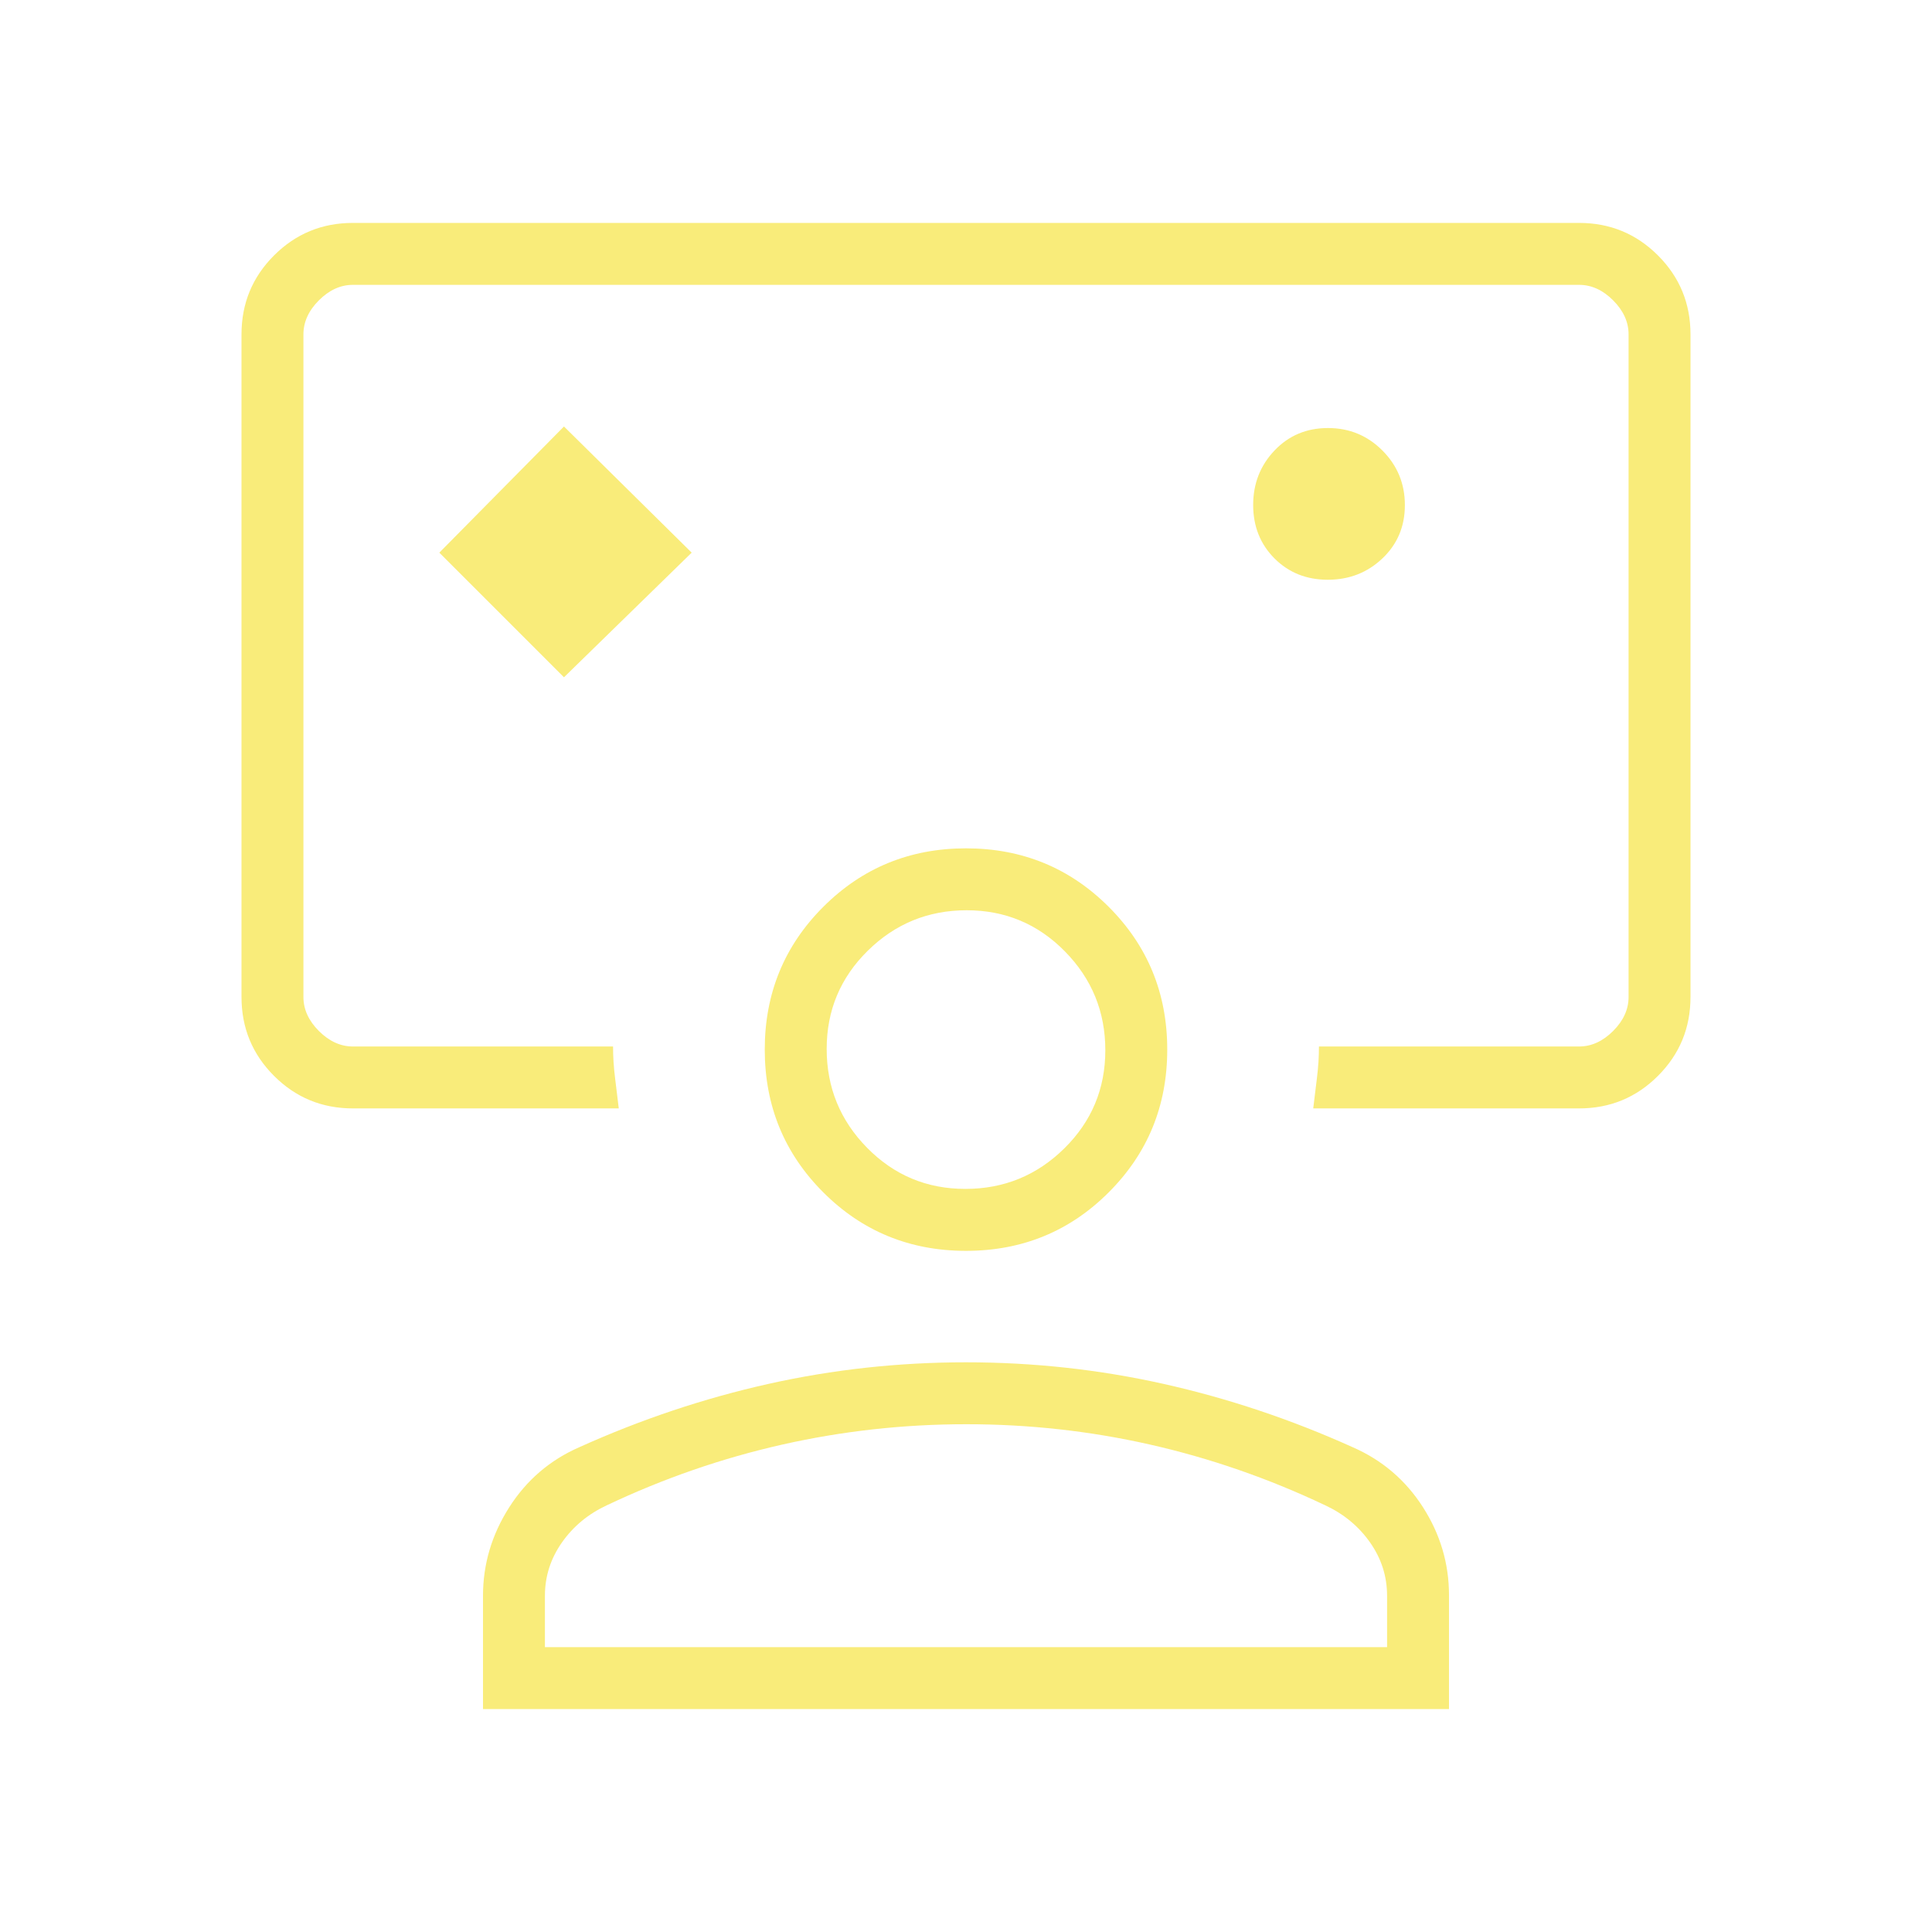 <svg width="80" height="80" viewBox="0 0 80 80" fill="none" xmlns="http://www.w3.org/2000/svg">
<g clip-path="url(#clip0_326_278)">
<path d="M23.353 28.045L28.641 22.884L23.353 17.66L18.192 22.884L23.353 28.045ZM14.615 45.897C13.334 45.897 12.245 45.448 11.347 44.55C10.449 43.652 10 42.563 10 41.282V13.846C10 12.565 10.449 11.475 11.347 10.577C12.245 9.679 13.334 9.23 14.615 9.23H65.385C66.666 9.23 67.755 9.679 68.653 10.577C69.551 11.475 70 12.565 70 13.846V41.282C70 42.563 69.551 43.652 68.653 44.55C67.755 45.448 66.666 45.897 65.385 45.897H54.378C54.425 45.504 54.477 45.083 54.532 44.634C54.588 44.186 54.615 43.752 54.615 43.333H65.385C65.897 43.333 66.368 43.119 66.795 42.692C67.222 42.265 67.436 41.795 67.436 41.282V13.846C67.436 13.333 67.222 12.863 66.795 12.436C66.368 12.008 65.897 11.795 65.385 11.795H14.615C14.103 11.795 13.633 12.008 13.205 12.436C12.778 12.863 12.564 13.333 12.564 13.846V41.282C12.564 41.795 12.778 42.265 13.205 42.692C13.633 43.119 14.103 43.333 14.615 43.333H25.385C25.385 43.752 25.412 44.186 25.468 44.634C25.523 45.083 25.575 45.504 25.622 45.897H14.615ZM54.982 24.006C55.867 24.006 56.62 23.712 57.241 23.124C57.862 22.536 58.173 21.8 58.173 20.915C58.173 20.03 57.863 19.277 57.244 18.656C56.625 18.035 55.872 17.724 54.988 17.724C54.103 17.724 53.365 18.034 52.776 18.653C52.186 19.273 51.891 20.025 51.891 20.91C51.891 21.794 52.185 22.532 52.773 23.122C53.361 23.711 54.097 24.006 54.982 24.006ZM20 70.769V66.077C20 64.773 20.36 63.555 21.08 62.423C21.8 61.29 22.771 60.457 23.994 59.923C26.545 58.773 29.154 57.9 31.82 57.304C34.487 56.708 37.214 56.41 40 56.41C42.786 56.41 45.513 56.708 48.179 57.304C50.846 57.9 53.455 58.773 56.006 59.923C57.229 60.457 58.2 61.285 58.92 62.407C59.64 63.53 60 64.746 60 66.055V70.769H20ZM22.564 68.205H57.436V66.077C57.436 65.274 57.201 64.538 56.731 63.869C56.261 63.2 55.639 62.686 54.865 62.327C52.519 61.215 50.105 60.379 47.624 59.817C45.142 59.255 42.606 58.974 40.015 58.974C37.424 58.974 34.882 59.255 32.391 59.817C29.9 60.379 27.481 61.215 25.135 62.327C24.361 62.686 23.739 63.2 23.269 63.869C22.799 64.538 22.564 65.274 22.564 66.077V68.205ZM40 51.795C37.675 51.795 35.705 50.987 34.09 49.372C32.474 47.756 31.667 45.786 31.667 43.461C31.667 41.136 32.474 39.166 34.09 37.551C35.705 35.936 37.675 35.128 40 35.128C42.325 35.128 44.295 35.936 45.91 37.551C47.526 39.166 48.333 41.136 48.333 43.461C48.333 45.786 47.526 47.756 45.91 49.372C44.295 50.987 42.325 51.795 40 51.795ZM39.973 49.23C41.568 49.23 42.933 48.672 44.067 47.556C45.202 46.439 45.769 45.083 45.769 43.488C45.769 41.893 45.211 40.529 44.094 39.394C42.978 38.259 41.622 37.692 40.027 37.692C38.432 37.692 37.067 38.25 35.933 39.367C34.798 40.483 34.231 41.839 34.231 43.434C34.231 45.029 34.789 46.394 35.906 47.529C37.022 48.663 38.378 49.23 39.973 49.23Z" fill="#F9EC7A"/>
</g>
<defs>
<clipPath id="clip0_326_278">
<rect width="80" height="80" fill="white"/>
</clipPath>
</defs>
</svg>
